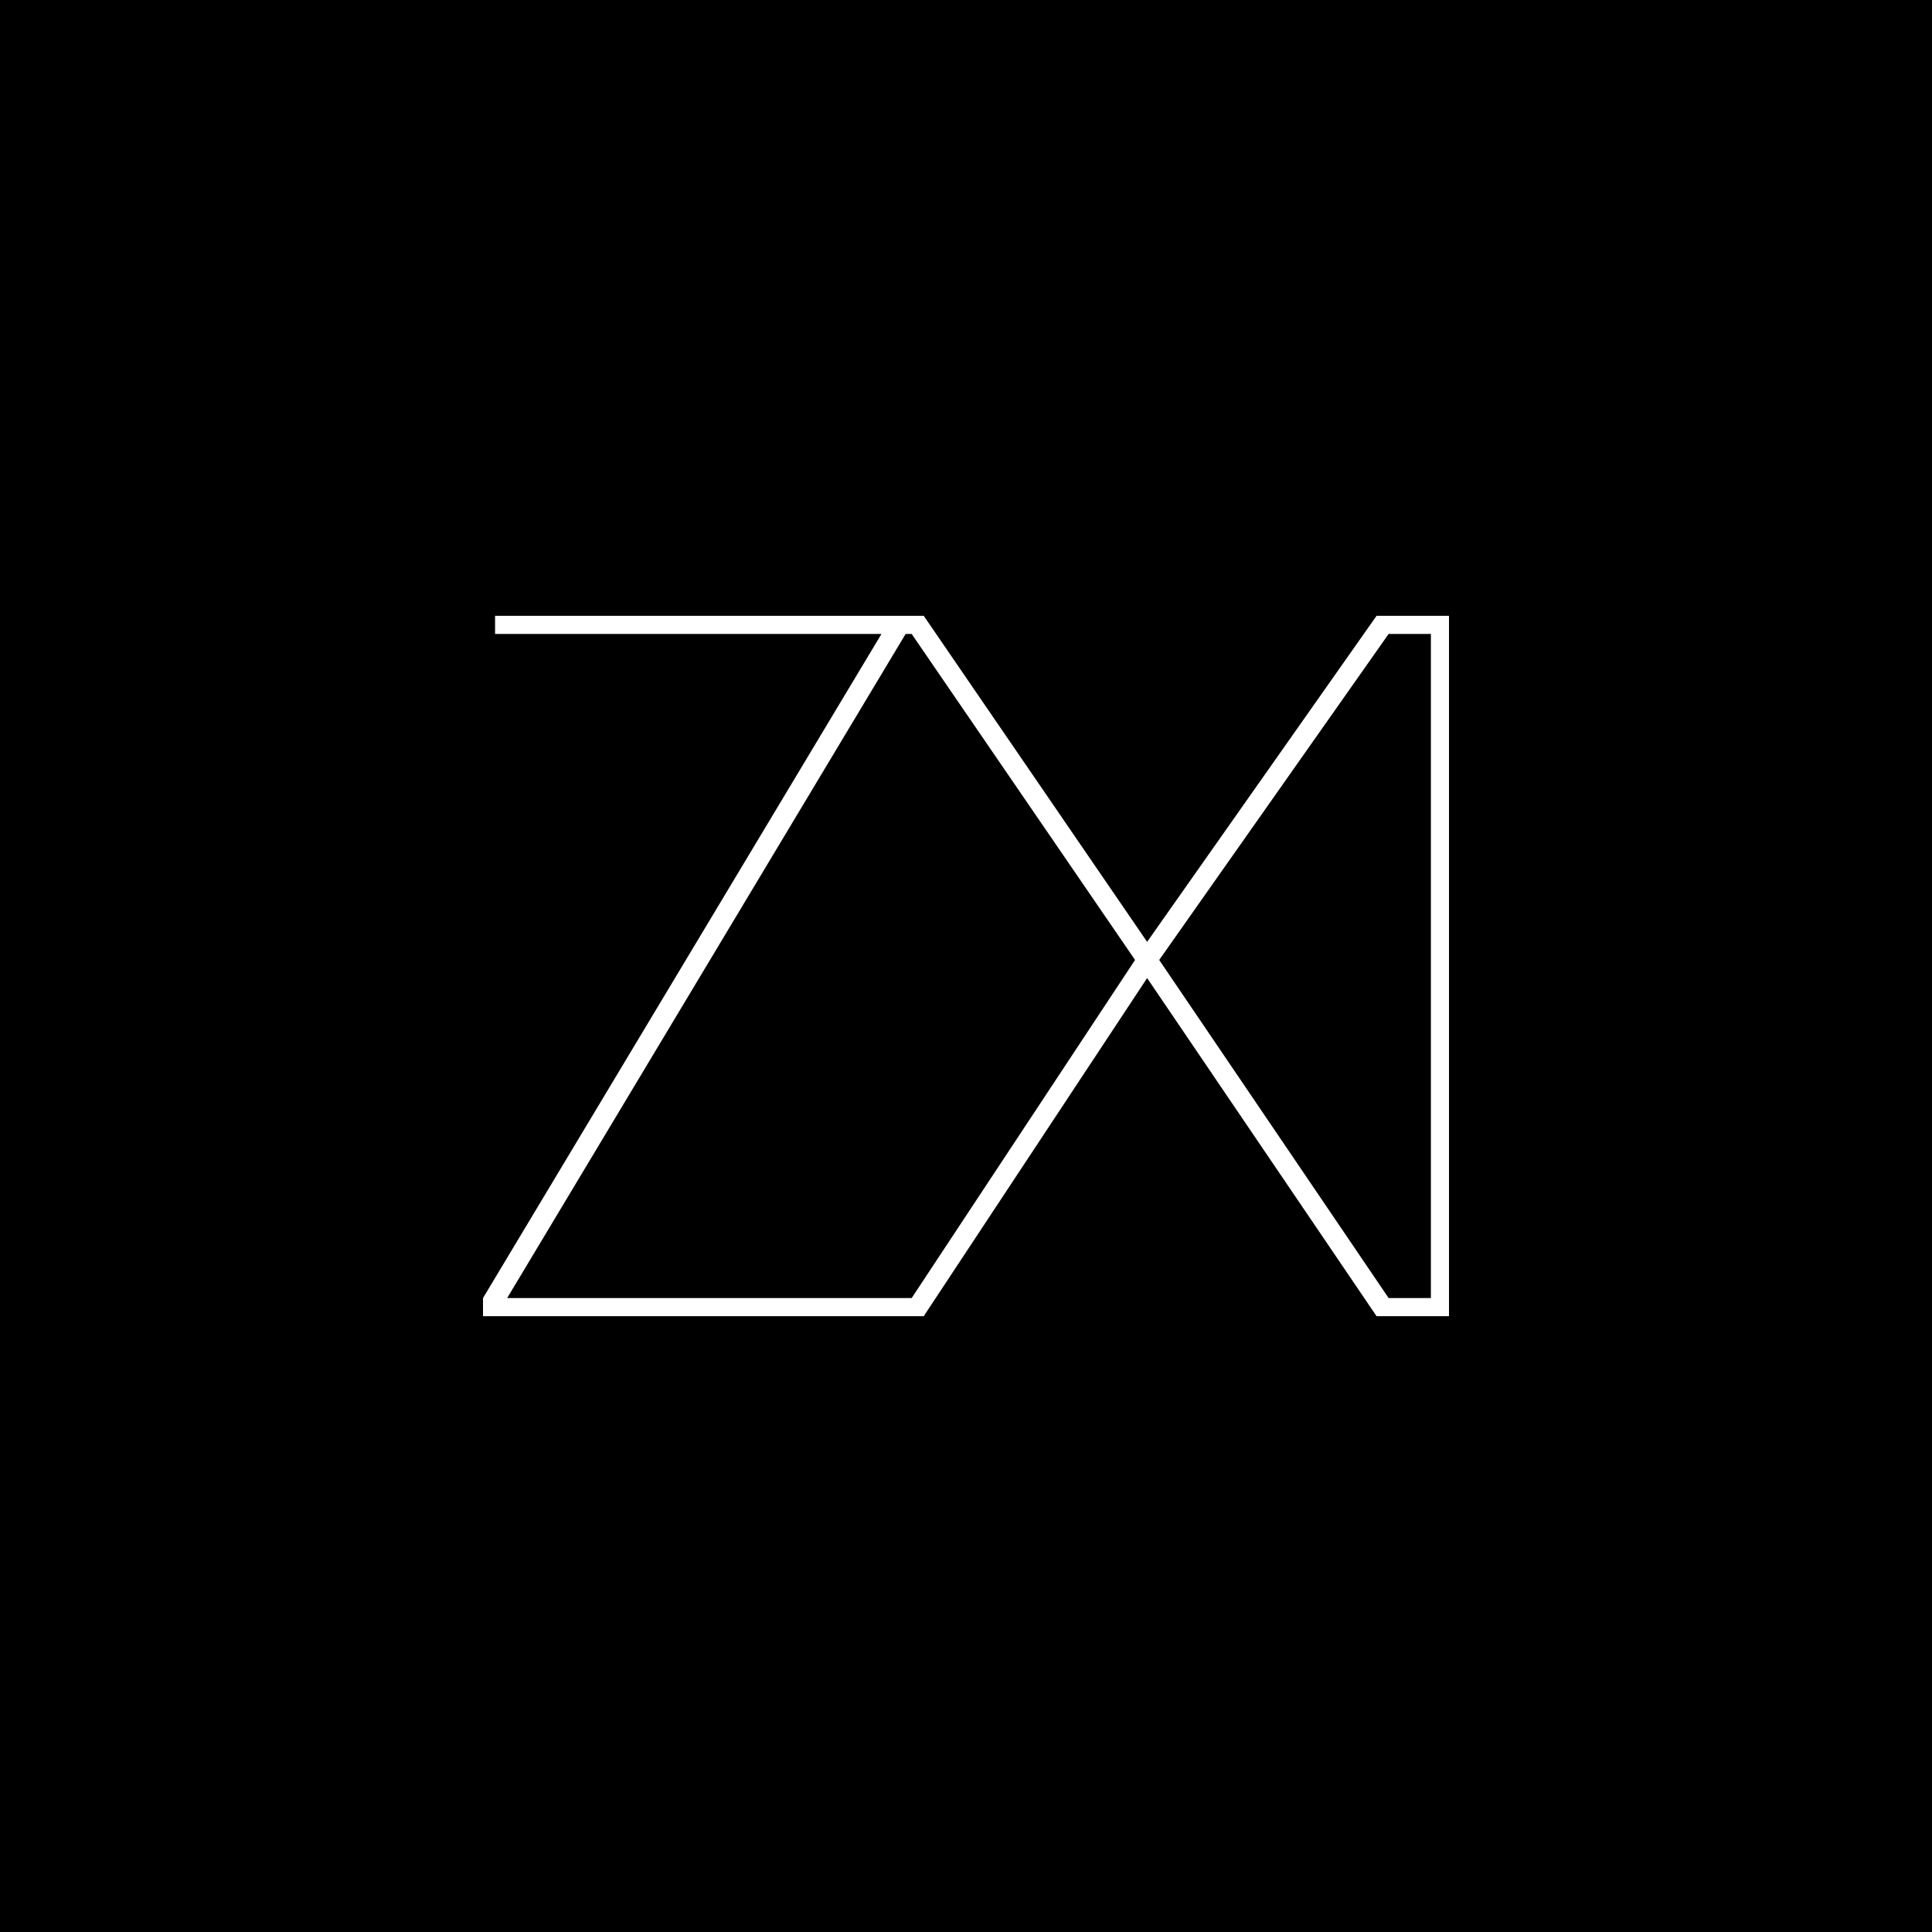 <?xml version="1.0" encoding="UTF-8"?>
<svg id="Layer_1" xmlns="http://www.w3.org/2000/svg" version="1.1" viewBox="0 0 32 32">
  <!-- Generator: Adobe Illustrator 29.0.0, SVG Export Plug-In . SVG Version: 2.1.0 Build 186)  -->
  <defs>
    <style>
      .st0 {
        fill: #fff;
      }
    </style>
  </defs>
  <rect width="32" height="32"/>
  <path class="st0" d="M22.8,10.2l-3.8,5.4-3.7-5.4h-7.1v.3h6.4l-6.6,11v.3h7.3s3.7-5.6,3.7-5.6l3.8,5.6h1.2v-11.6s-1.2,0-1.2,0ZM8.4,21.5l6.6-11h.1l3.7,5.4-3.7,5.6h-6.7ZM23,21.5l-3.8-5.6,3.8-5.4h.7v11h-.7Z"/>
</svg>